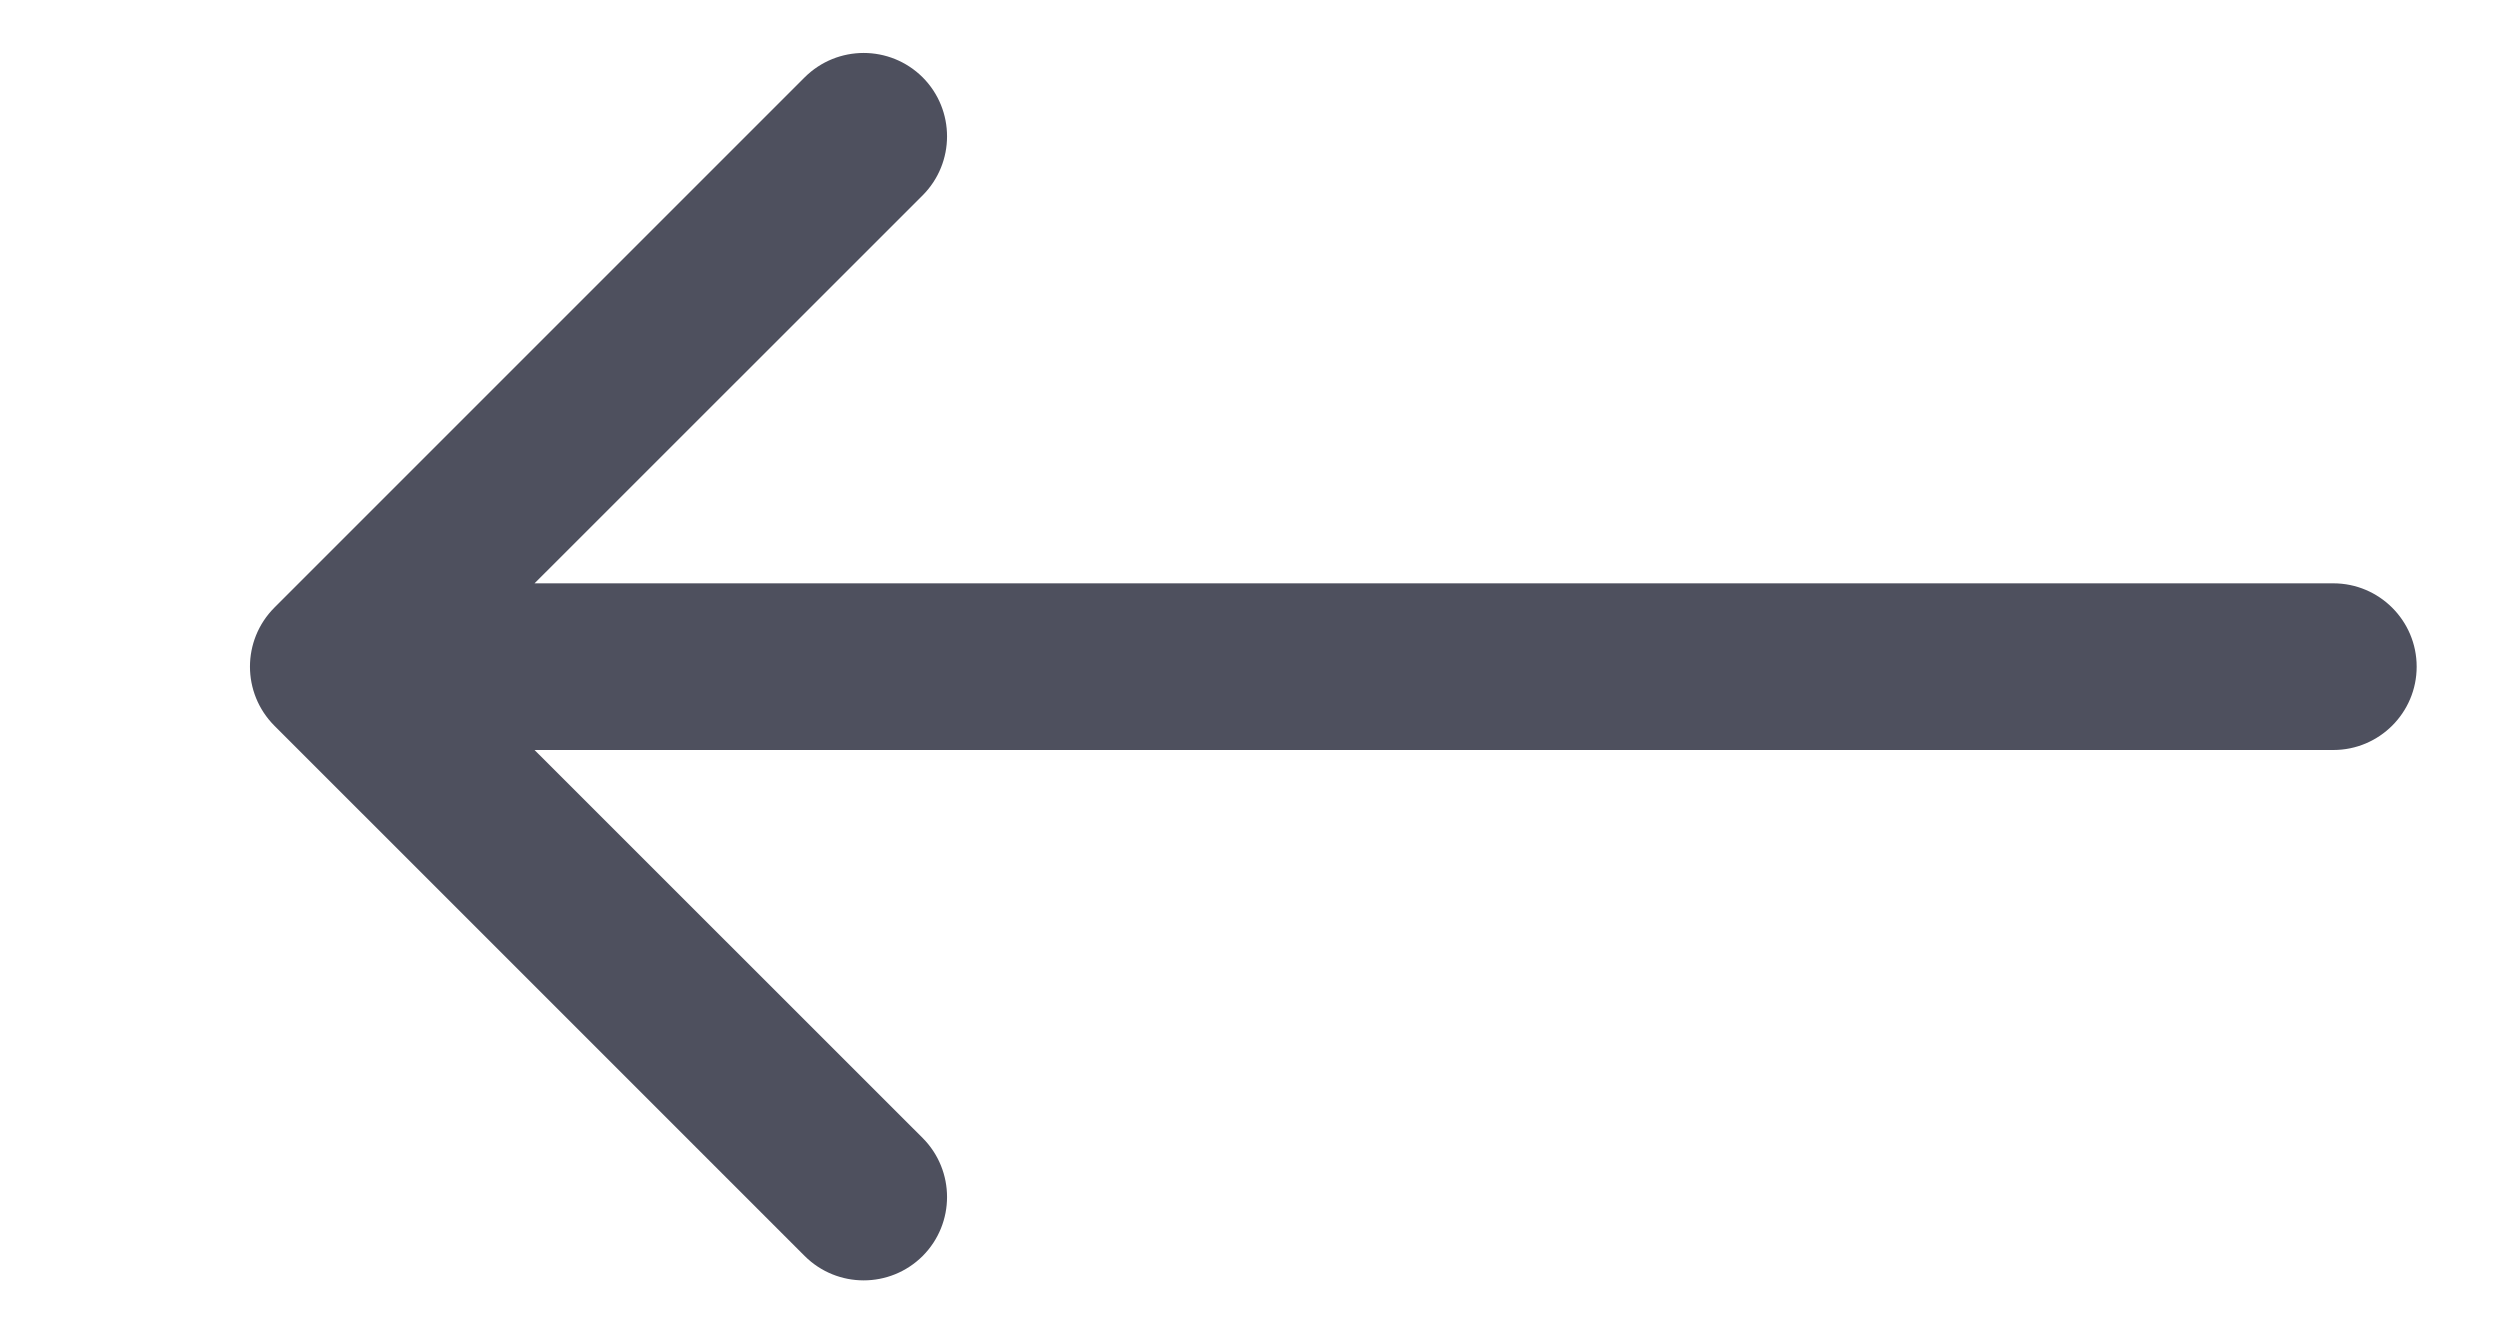 <?xml version="1.0" encoding="UTF-8"?> <svg xmlns="http://www.w3.org/2000/svg" width="15" height="8" viewBox="0 0 15 8" fill="none"><path d="M14 4.5C14.276 4.5 14.5 4.276 14.5 4C14.5 3.724 14.276 3.5 14 3.5V4.5ZM1.646 3.646C1.451 3.842 1.451 4.158 1.646 4.354L4.828 7.536C5.024 7.731 5.34 7.731 5.536 7.536C5.731 7.34 5.731 7.024 5.536 6.828L2.707 4L5.536 1.172C5.731 0.976 5.731 0.66 5.536 0.464C5.34 0.269 5.024 0.269 4.828 0.464L1.646 3.646ZM14 3.5L2 3.5V4.5L14 4.5V3.5Z" fill="#4E505E"></path></svg> 